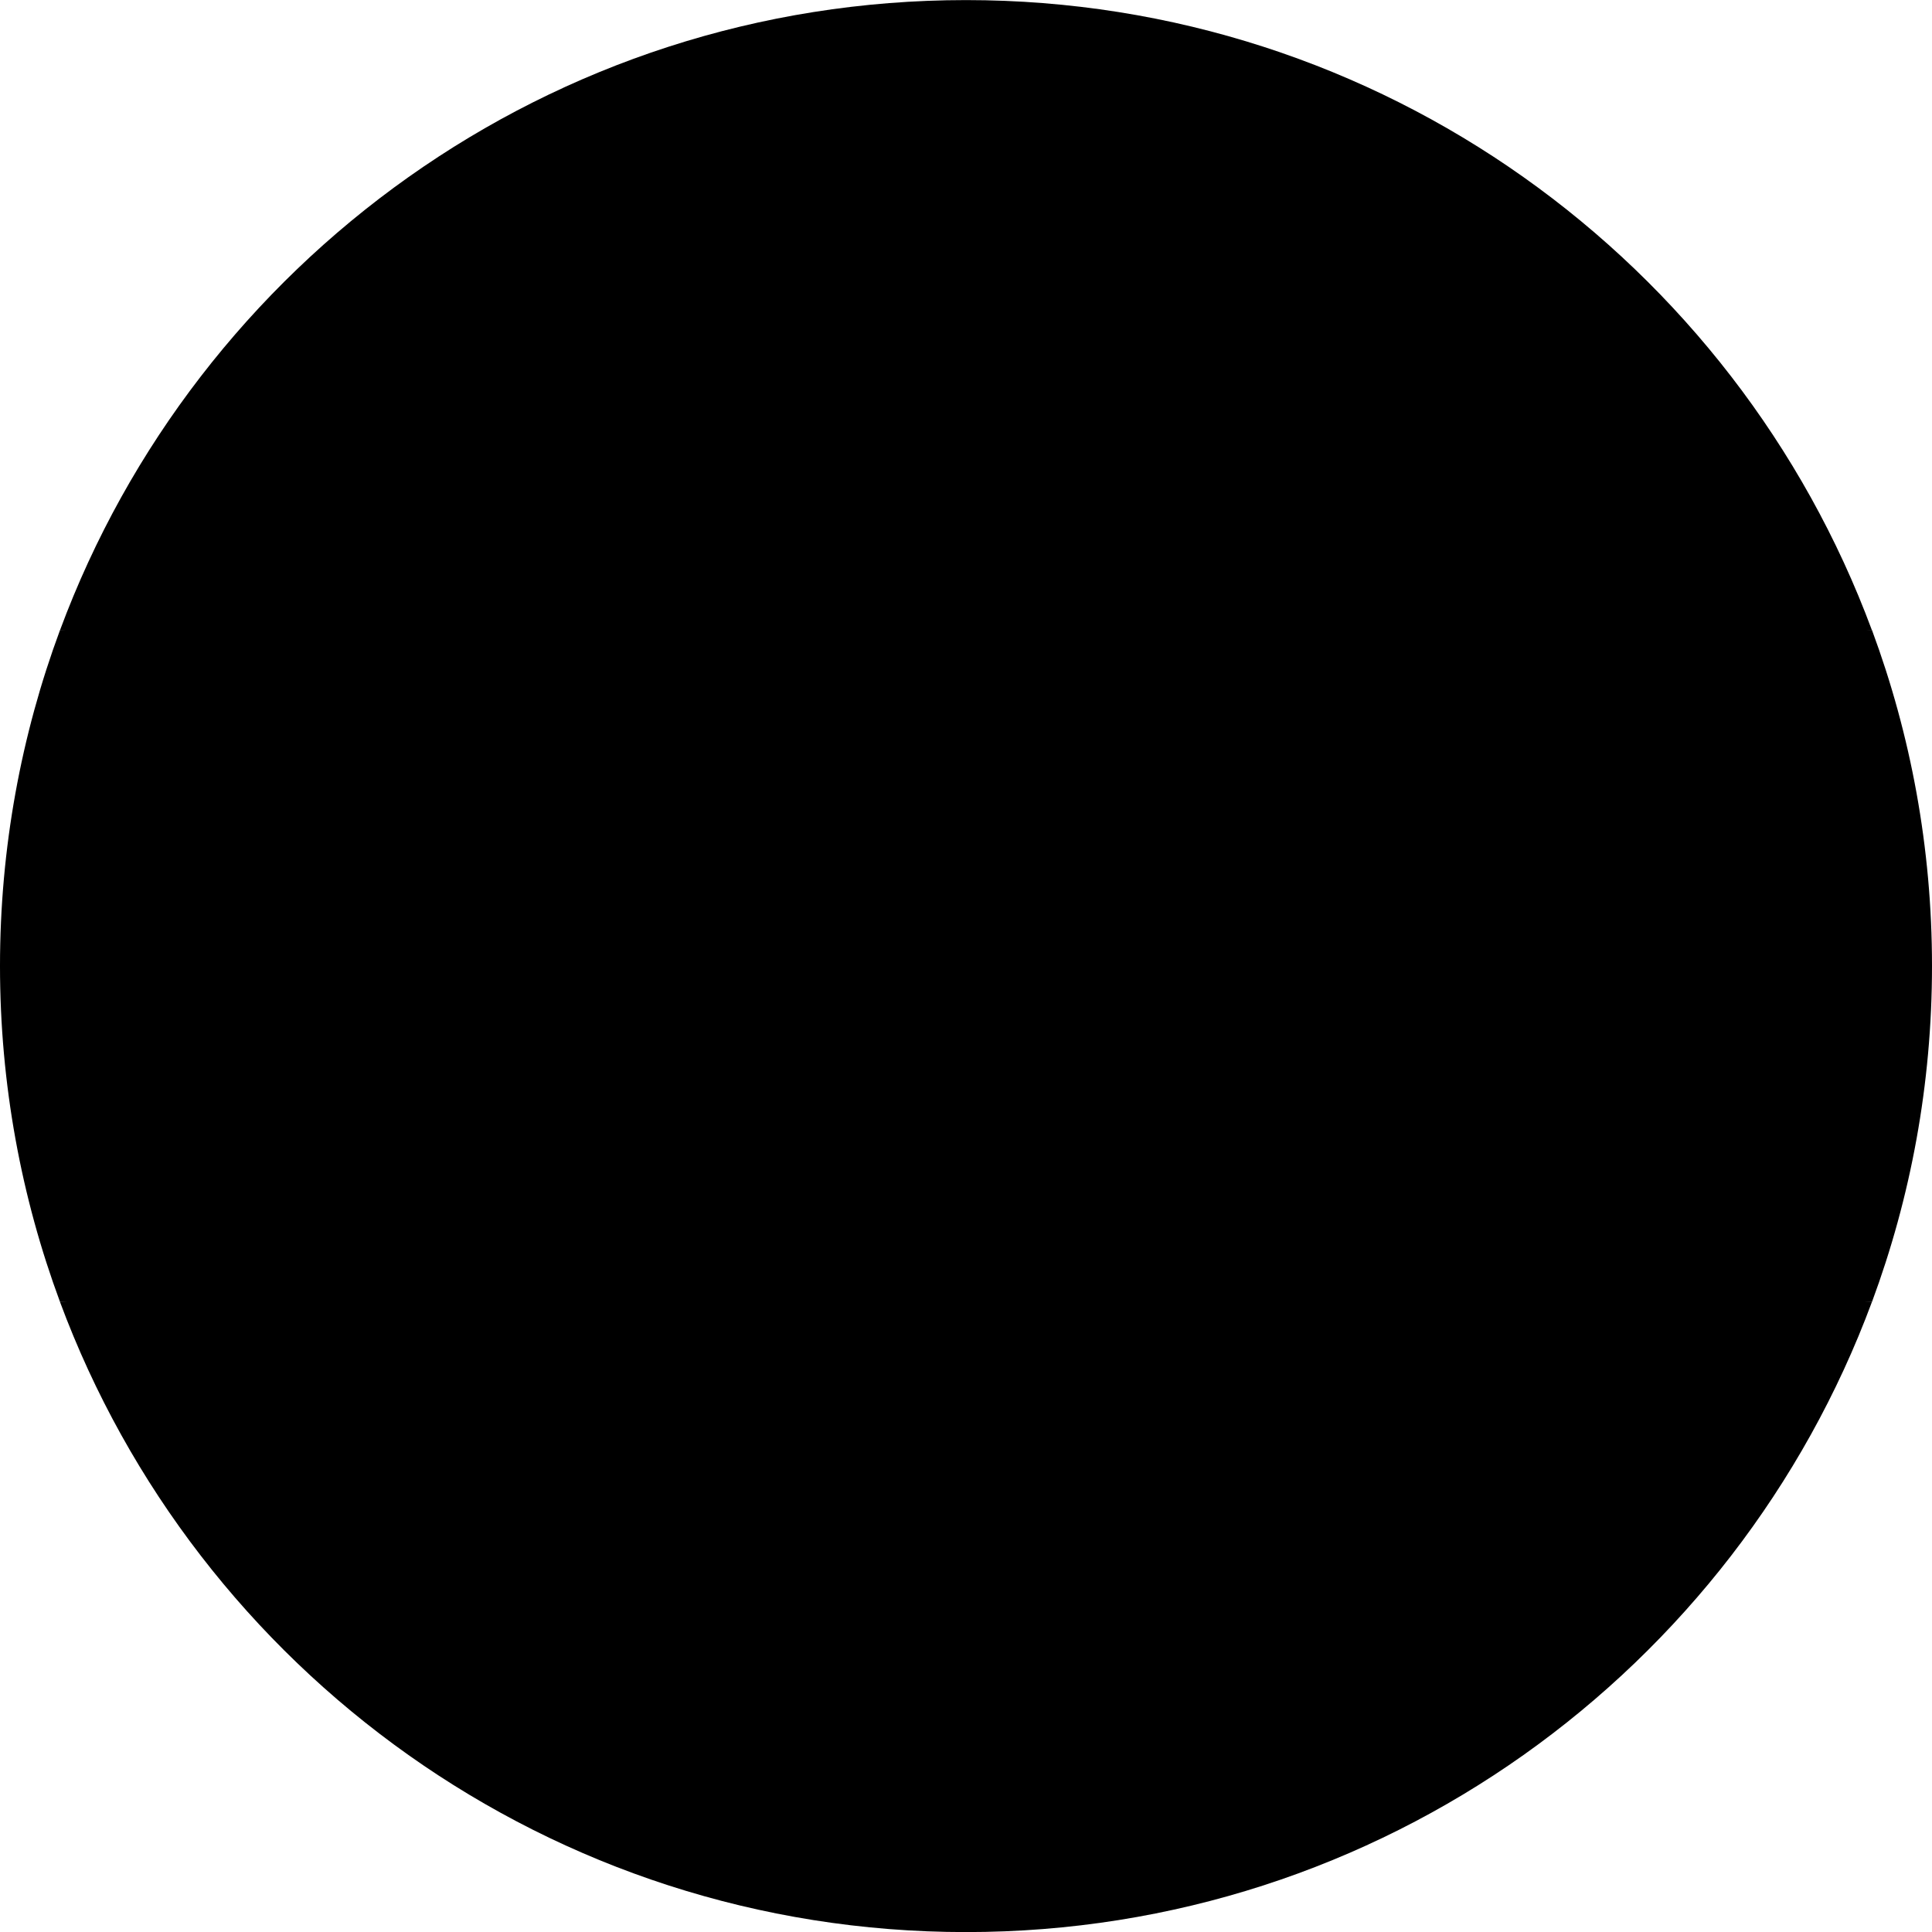 <svg width="24" height="24" viewBox="0 0 24 24" fill="none" xmlns="http://www.w3.org/2000/svg">
<g id="DE" clip-path="url(#clip0_177_1934)">
<path id="Vector" d="M0.746 16.175C2.442 20.744 6.84 24.001 12 24.001C17.159 24.001 21.558 20.744 23.253 16.175L12 15.132L0.746 16.175Z" fill="#FFDA44" style="fill:#FFDA44;fill:color(display-p3 1 0.855 0.267);fill-opacity:1;"/>
<path id="Vector_2" d="M12 0.001C6.84 0.001 2.442 3.257 0.746 7.827L12 8.87L23.253 7.827C21.558 3.257 17.159 0.001 12 0.001Z" fill="black" style="fill:black;fill:black;fill-opacity:1;"/>
<path id="Vector_3" d="M0.746 7.826C0.264 9.126 0 10.532 0 12C0 13.467 0.264 14.874 0.746 16.174H23.254C23.736 14.874 24 13.467 24 12C24 10.532 23.736 9.126 23.254 7.826H0.746Z" fill="#D80027" style="fill:#D80027;fill:color(display-p3 0.847 0 0.153);fill-opacity:1;"/>
</g>
<defs>
<clipPath id="clip0_177_1934">
<rect width="24" height="24" fill="white" style="fill:white;fill:white;fill-opacity:1;"/>
</clipPath>
</defs>
</svg>
